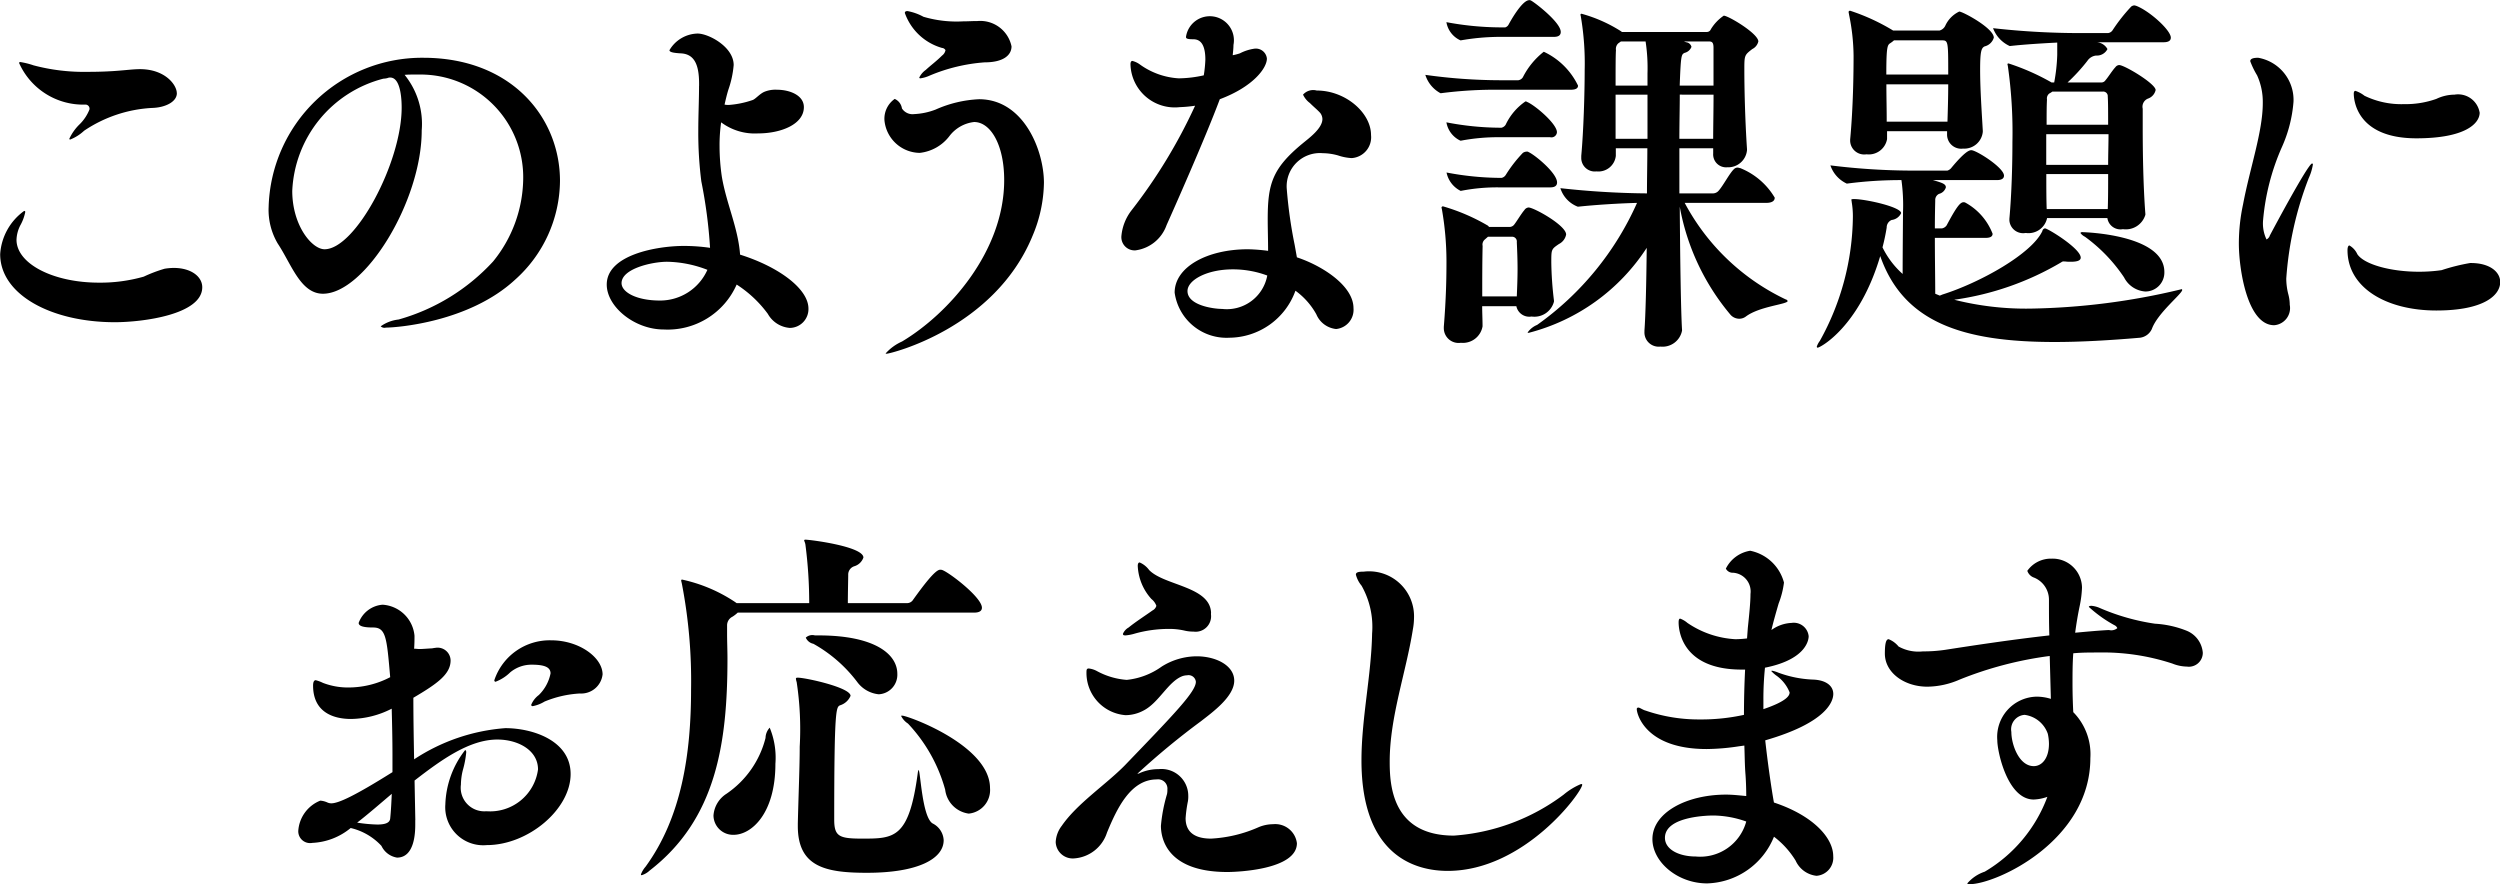 <svg xmlns="http://www.w3.org/2000/svg" width="157.969" height="55.87" viewBox="0 0 157.969 55.87">
  <defs>
    <style>
      .cls-1 {
        fill-rule: evenodd;
      }
    </style>
  </defs>
  <path id="title_problem_sp.svg" class="cls-1" d="M120.905,1939.03c0-.67-0.7-1.22-1.8-1.22a3.734,3.734,0,0,0-.576.05,8.993,8.993,0,0,0-1.32.5,9.992,9.992,0,0,1-2.832.38c-2.9,0-5.209-1.2-5.209-2.71a2.145,2.145,0,0,1,.24-0.91,2.834,2.834,0,0,0,.312-0.84,0.061,0.061,0,0,0-.072-0.07,3.65,3.65,0,0,0-1.512,2.73c0,2.55,3.217,4.3,7.249,4.3C117.065,1941.24,120.905,1940.78,120.905,1939.03Zm-1.608-12.26c0-.53-0.744-1.52-2.328-1.52-0.36,0-.768.05-1.152,0.08-0.768.07-1.488,0.09-2.184,0.09a12.392,12.392,0,0,1-3.385-.41,4.993,4.993,0,0,0-.84-0.21,0.061,0.061,0,0,0-.072.07,4.432,4.432,0,0,0,4.153,2.62,0.259,0.259,0,0,1,.288.31,2.716,2.716,0,0,1-.648.96,3.073,3.073,0,0,0-.624.89,0.057,0.057,0,0,0,.048.05,2.791,2.791,0,0,0,.888-0.56,8.48,8.48,0,0,1,4.3-1.44C118.553,1927.68,119.3,1927.32,119.3,1926.77Zm9.335,9.86c-0.792,0-2.04-1.49-2.04-3.69a7.671,7.671,0,0,1,5.761-7.09,1.018,1.018,0,0,0,.264-0.04,0.382,0.382,0,0,1,.168-0.03c0.72,0,.72,1.66.72,1.9C133.505,1931.16,130.576,1936.63,128.632,1936.63Zm6-11.04a6.489,6.489,0,0,1,6.552,6.65,8.416,8.416,0,0,1-1.9,5.16,12.816,12.816,0,0,1-5.976,3.67,2.385,2.385,0,0,0-1.128.43,0.355,0.355,0,0,0,.336.08c0.624,0,5.232-.32,8.16-3.03a8.455,8.455,0,0,0,2.833-6.24c0-4.01-3.073-7.78-8.641-7.78a9.7,9.7,0,0,0-9.769,9.44,4.181,4.181,0,0,0,.576,2.3c0.864,1.3,1.44,3.17,2.856,3.17,2.641,0,6.241-5.83,6.241-10.32a4.928,4.928,0,0,0-1.08-3.51c0.216-.02.456-0.02,0.672-0.02h0.264Zm18.192,12.34a3.268,3.268,0,0,1-3,1.94c-1.488,0-2.424-.53-2.424-1.1,0-.91,1.92-1.35,2.88-1.35A7.327,7.327,0,0,1,152.825,1937.93Zm-0.528-11.62c0,0.89-.048,1.85-0.048,2.81a24.356,24.356,0,0,0,.192,3.22,30.826,30.826,0,0,1,.552,4.2,11.531,11.531,0,0,0-1.656-.12c-1.68,0-4.872.55-4.872,2.44,0,1.4,1.752,2.84,3.6,2.84a4.764,4.764,0,0,0,4.609-2.84,7.436,7.436,0,0,1,1.968,1.85,1.744,1.744,0,0,0,1.392.89,1.189,1.189,0,0,0,1.176-1.22c0-1.25-1.872-2.64-4.32-3.41-0.12-1.68-.864-3.22-1.152-4.92a13.449,13.449,0,0,1-.145-1.92,10.314,10.314,0,0,1,.1-1.52,3.545,3.545,0,0,0,2.328.7c1.464,0,2.9-.58,2.9-1.66,0-.76-0.912-1.1-1.7-1.1a1.848,1.848,0,0,0-.768.12c-0.312.12-.576,0.46-0.768,0.53a5.924,5.924,0,0,1-1.488.31,1.181,1.181,0,0,1-.288-0.02c0.072-.32.144-0.63,0.24-0.94a6.288,6.288,0,0,0,.336-1.56c0-1.15-1.585-1.99-2.281-1.99a2.118,2.118,0,0,0-1.776,1.05c0,0.12.216,0.17,0.672,0.2,0.888,0.02,1.2.69,1.2,1.92v0.14Zm21.049,9.53a8.9,8.9,0,0,0,.744-3.41c0-2.04-1.272-5.28-4.1-5.28a7.555,7.555,0,0,0-2.737.65,4.287,4.287,0,0,1-1.368.29,0.791,0.791,0,0,1-.768-0.36,0.779,0.779,0,0,0-.456-0.6,1.528,1.528,0,0,0-.648,1.36,2.268,2.268,0,0,0,2.232,2.05,2.73,2.73,0,0,0,1.872-1.06,2.279,2.279,0,0,1,1.561-.89c1.032,0,1.9,1.42,1.9,3.67,0,4.52-3.529,8.45-6.457,10.2a3.059,3.059,0,0,0-1.032.75c0,0.02.024,0.02,0.072,0.02C164.369,1943.23,170.922,1941.65,173.346,1935.84Zm-3.552-13.63c-0.216,0-.5.02-0.817,0.02a7.416,7.416,0,0,1-2.5-.29,3.352,3.352,0,0,0-1.008-.36c-0.1,0-.168.03-0.168,0.12a3.512,3.512,0,0,0,2.352,2.21,0.268,0.268,0,0,1,.216.14,0.544,0.544,0,0,1-.216.34c-0.36.36-.72,0.62-1.032,0.91a1.255,1.255,0,0,0-.408.48c0,0.03.024,0.05,0.072,0.05a2.1,2.1,0,0,0,.576-0.17,10.973,10.973,0,0,1,3.481-.84c1.224,0,1.7-.48,1.7-1.01a2.018,2.018,0,0,0-2.16-1.6h-0.1Zm18.408,16.08a2.6,2.6,0,0,1-2.856,2.11c-0.528,0-2.185-.22-2.185-1.13,0-.69,1.224-1.37,2.857-1.37A6.221,6.221,0,0,1,188.2,1938.29Zm1.728-1.95a28.974,28.974,0,0,1-.5-3.57,2.1,2.1,0,0,1,2.28-2.21,3.678,3.678,0,0,1,.96.14,3.233,3.233,0,0,0,.864.17,1.319,1.319,0,0,0,1.224-1.46c0-1.4-1.608-2.81-3.432-2.81a0.855,0.855,0,0,0-.864.26,1.376,1.376,0,0,0,.432.53c0.216,0.22.456,0.41,0.648,0.62a0.654,0.654,0,0,1,.144.39c0,0.6-.864,1.22-1.248,1.54-1.944,1.6-2.208,2.59-2.208,4.82,0,0.6.024,1.3,0.024,1.97a11.32,11.32,0,0,0-1.272-.1c-2.593,0-4.633,1.13-4.633,2.74a3.31,3.31,0,0,0,3.457,2.85,4.479,4.479,0,0,0,4.176-2.97,4.572,4.572,0,0,1,1.32,1.49,1.525,1.525,0,0,0,1.248.93,1.22,1.22,0,0,0,1.1-1.32c0-1.39-1.92-2.66-3.576-3.21Zm-6.289-8.78a33.423,33.423,0,0,1-4.008,6.6,3.1,3.1,0,0,0-.648,1.63,0.836,0.836,0,0,0,.888.91,2.42,2.42,0,0,0,1.968-1.6c0.36-.8,2.448-5.5,3.361-7.95,2.112-.79,2.976-1.97,2.976-2.57a0.7,0.7,0,0,0-.816-0.62,2.857,2.857,0,0,0-.888.29,3.374,3.374,0,0,1-.456.12c0.024-.24.048-0.46,0.048-0.65a1.522,1.522,0,1,0-3-.51c0,0.08.024,0.15,0.432,0.15,0.264,0,.792.05,0.792,1.29a8.022,8.022,0,0,1-.1.99,7.508,7.508,0,0,1-1.584.19,4.654,4.654,0,0,1-2.472-.89,1.36,1.36,0,0,0-.456-0.21c-0.072,0-.12.07-0.12,0.21a2.8,2.8,0,0,0,3.12,2.71A8.336,8.336,0,0,0,183.641,1927.56Zm28.537,8.98c-0.024,2.28-.072,4.27-0.144,5.23v0.09a0.9,0.9,0,0,0,1.008.92,1.253,1.253,0,0,0,1.368-1.01v-0.05c-0.072-1.15-.12-4.42-0.144-7.78a14.617,14.617,0,0,0,3.216,6.84,0.746,0.746,0,0,0,.528.24,0.692,0.692,0,0,0,.433-0.14c0.864-.65,2.64-0.77,2.64-0.98a0.158,0.158,0,0,0-.12-0.1,14.052,14.052,0,0,1-6.385-6.1h5.137c0.432,0,.552-0.16.552-0.33a4.457,4.457,0,0,0-2.185-1.87c-0.048,0-.1-0.03-0.168-0.03a0.312,0.312,0,0,0-.192.07c-0.288.24-.7,1.06-1.008,1.4a0.48,0.48,0,0,1-.336.16h-2.136v-2.85h2.136v0.33a0.816,0.816,0,0,0,.888.87,1.194,1.194,0,0,0,1.249-1.08v-0.07c-0.12-1.78-.168-3.82-0.168-4.97,0-.96,0-0.96.5-1.35a0.715,0.715,0,0,0,.384-0.48c0-.5-1.9-1.63-2.185-1.63a2.782,2.782,0,0,0-.816.86,0.269,0.269,0,0,1-.24.17h-5.376l-0.1-.07a9.135,9.135,0,0,0-2.448-1.08,0.061,0.061,0,0,0-.072.07c0,0.03.024,0.07,0.024,0.12a17.576,17.576,0,0,1,.24,3.36c0,1.47-.072,3.87-0.216,5.43v0.12a0.854,0.854,0,0,0,.96.86,1.107,1.107,0,0,0,1.224-.98v-0.48h1.992c0,0.91-.024,1.87-0.024,2.85a53.2,53.2,0,0,1-5.472-.33,1.845,1.845,0,0,0,1.1,1.17h0.024c1.128-.12,2.592-0.21,3.72-0.24a18.809,18.809,0,0,1-6.313,7.71,1.367,1.367,0,0,0-.6.48c0,0.02.024,0.02,0.072,0.02A12.655,12.655,0,0,0,212.178,1936.54Zm-9.961-1.32-0.072-.08a12.423,12.423,0,0,0-2.832-1.22,0.087,0.087,0,0,0-.1.1,0.355,0.355,0,0,1,.024.09,19.144,19.144,0,0,1,.288,3.29c0,1.06-.024,2.35-0.168,4.13v0.09a0.935,0.935,0,0,0,1.08.92,1.258,1.258,0,0,0,1.368-1.04c0-.43-0.024-0.84-0.024-1.27h2.16a0.834,0.834,0,0,0,.96.65,1.277,1.277,0,0,0,1.416-.94v-0.07a22.061,22.061,0,0,1-.168-2.4c0-.84,0-0.84.48-1.17a0.849,0.849,0,0,0,.457-0.6c0-.58-2.041-1.71-2.377-1.71a0.353,0.353,0,0,0-.264.17c-0.192.22-.456,0.67-0.624,0.89a0.383,0.383,0,0,1-.288.17h-1.32Zm3.456-11.07a4.8,4.8,0,0,0-1.32,1.61,0.408,0.408,0,0,1-.288.19h-1.176a34.4,34.4,0,0,1-4.7-.34,1.992,1.992,0,0,0,.96,1.16h0.024a26.547,26.547,0,0,1,3.672-.22h4.537c0.36,0,.456-0.12.456-0.26A4.522,4.522,0,0,0,205.673,1924.15Zm-2.04,11.69a0.3,0.3,0,0,1,.336.34c0.024,0.52.048,1.1,0.048,1.68,0,0.6-.024,1.17-0.048,1.75h-2.184c0-1.08,0-2.14.024-3.19a0.417,0.417,0,0,1,.144-0.41l0.192-.17h1.488Zm1.224-14.93a0.167,0.167,0,0,0-.1-0.02c-0.48,0-1.272,1.48-1.3,1.53a0.363,0.363,0,0,1-.216.19h-0.36a18.855,18.855,0,0,1-3.36-.33,1.537,1.537,0,0,0,.888,1.15h0.024a14.436,14.436,0,0,1,2.4-.22h3.48c0.337,0,.433-0.14.433-0.31C206.754,1922.3,205.1,1921.03,204.857,1920.91Zm-0.144,9.58a0.151,0.151,0,0,0-.12-0.03,0.458,0.458,0,0,0-.24.08,8.381,8.381,0,0,0-1.08,1.39,0.422,0.422,0,0,1-.264.19h-0.072a18.574,18.574,0,0,1-3.408-.34,1.669,1.669,0,0,0,.888,1.16h0.024a11.78,11.78,0,0,1,2.4-.22h3.24c0.336,0,.432-0.14.432-0.31C206.513,1931.81,205.1,1930.66,204.713,1930.49Zm-0.1-3.17a0.123,0.123,0,0,0-.1-0.03,3.691,3.691,0,0,0-1.248,1.47,0.422,0.422,0,0,1-.264.19h-0.12a18.13,18.13,0,0,1-3.36-.34,1.57,1.57,0,0,0,.888,1.16h0.024a12.549,12.549,0,0,1,2.4-.22h3.24a0.348,0.348,0,0,0,.432-0.31C206.513,1928.71,205.121,1927.53,204.617,1927.32Zm9.649-.46H216.4c0,1.01-.024,2.04-0.024,2.79h-2.136C214.242,1928.61,214.266,1927.65,214.266,1926.86Zm-2.04,2.79H210.21v-2.79h2.016v2.79Zm0-3.36H210.21c0-1.04,0-1.92.024-2.24a0.487,0.487,0,0,1,.144-0.43l0.168-.12h1.56a11.139,11.139,0,0,1,.12,2.02v0.77Zm2.448-2.74-0.144-.05h1.536c0.192,0,.336,0,0.336.39v2.4h-2.136c0.072-1.92.1-1.97,0.312-2.07a0.615,0.615,0,0,0,.432-0.38A0.386,0.386,0,0,0,214.674,1923.55Zm25.944,0h4.225c0.36,0,.456-0.14.456-0.29,0-.48-1.368-1.7-2.185-2.01a0.86,0.86,0,0,0-.12-0.03,0.377,0.377,0,0,0-.192.07,10.694,10.694,0,0,0-1.176,1.49,0.408,0.408,0,0,1-.288.19h-1.464a49.341,49.341,0,0,1-5.808-.31,2.011,2.011,0,0,0,1.056,1.13c0.888-.1,2.016-0.17,3-0.22v0.77a11.105,11.105,0,0,1-.192,1.75h-0.168a14.417,14.417,0,0,0-2.712-1.2c-0.048,0-.072,0-0.072.08a0.355,0.355,0,0,1,.024.09,29.538,29.538,0,0,1,.288,4.8c0,1.42-.048,3.24-0.192,4.85v0.1a0.872,0.872,0,0,0,1.032.79,1.2,1.2,0,0,0,1.344-.91v-0.03h3.816a0.836,0.836,0,0,0,.984.7,1.287,1.287,0,0,0,1.417-.91v-0.05c-0.144-1.87-.168-4.1-0.168-5.47v-1.18a0.552,0.552,0,0,1,.36-0.65,0.742,0.742,0,0,0,.456-0.53c0-.4-1.969-1.58-2.305-1.58a0.32,0.32,0,0,0-.24.14c-0.192.2-.456,0.63-0.624,0.82a0.308,0.308,0,0,1-.288.14H238.77a11.5,11.5,0,0,0,1.248-1.36,0.766,0.766,0,0,1,.552-0.34,0.745,0.745,0,0,0,.72-0.41A0.838,0.838,0,0,0,240.618,1923.55Zm-15.265,9.91c-0.192,0-.24,0-0.24.05a0.918,0.918,0,0,1,.024.15,5.365,5.365,0,0,1,.072.91,16.4,16.4,0,0,1-2.088,7.85,1.245,1.245,0,0,0-.192.36,0.063,0.063,0,0,0,.048.07c0.168,0,2.64-1.32,3.96-5.79,1.464,4.18,5.185,5.43,11.017,5.43,1.632,0,3.432-.1,5.4-0.27a0.953,0.953,0,0,0,.745-0.55c0.36-1.01,1.92-2.23,1.92-2.47a0.057,0.057,0,0,0-.048-0.05,0.459,0.459,0,0,1-.1.03,43.24,43.24,0,0,1-9.433,1.2,18.5,18.5,0,0,1-4.825-.56,18.2,18.2,0,0,0,6.769-2.37,0.222,0.222,0,0,1,.168-0.05c0.1,0,.192.02,0.312,0.02h0.12c0.384,0,.624-0.07.624-0.26,0-.58-2.088-1.85-2.256-1.85a0.2,0.2,0,0,0-.168.17c-0.672,1.44-3.936,3.26-6.313,4.01l-0.168.07-0.288-.12c0-.89-0.024-2.3-0.024-3.53h3.217c0.336,0,.432-0.12.432-0.26a3.8,3.8,0,0,0-1.728-1.97,0.21,0.21,0,0,0-.12-0.02c-0.216,0-.481.38-1.057,1.46a0.458,0.458,0,0,1-.288.19h-0.456c0-.93.024-1.68,0.024-1.77a0.427,0.427,0,0,1,.24-0.41,0.6,0.6,0,0,0,.432-0.41c0-.22-0.24-0.29-0.816-0.46h4.033c0.36,0,.456-0.14.456-0.28,0-.51-1.752-1.61-2.064-1.61-0.144,0-.432.12-1.249,1.1a0.522,0.522,0,0,1-.264.19h-2.232a42.664,42.664,0,0,1-5.16-.33,1.957,1.957,0,0,0,1.032,1.15h0.024a25.987,25.987,0,0,1,3.432-.22,11.524,11.524,0,0,1,.1,2.02c0,0.12-.024,2.64-0.024,3.91a5.437,5.437,0,0,1-1.272-1.68,12.707,12.707,0,0,0,.264-1.25,0.513,0.513,0,0,1,.312-0.48,0.76,0.76,0,0,0,.6-0.43C228.257,1933.97,226.145,1933.49,225.353,1933.46Zm2.4-10.65a12.97,12.97,0,0,0-2.712-1.25c-0.072,0-.1.02-0.1,0.09,0,0.05.024,0.1,0.024,0.15a13.189,13.189,0,0,1,.288,2.61c0,1.08-.024,3.22-0.216,5.29v0.09a0.888,0.888,0,0,0,1.032.84,1.173,1.173,0,0,0,1.3-.96v-0.5h3.792v0.19a0.892,0.892,0,0,0,1.009.91,1.177,1.177,0,0,0,1.248-1.06v-0.07c-0.072-1.27-.168-2.64-0.168-3.84,0-1.17.072-1.39,0.288-1.49a0.8,0.8,0,0,0,.576-0.55c0-.6-1.968-1.65-2.184-1.65a1.831,1.831,0,0,0-.889.91,0.567,0.567,0,0,1-.36.29h-2.928Zm11.977,12.74a0.14,0.14,0,0,0-.144.05,0.779,0.779,0,0,0,.288.24,10.158,10.158,0,0,1,2.472,2.57,1.63,1.63,0,0,0,1.345.89,1.2,1.2,0,0,0,1.2-1.23C244.891,1935.67,239.73,1935.55,239.73,1935.55Zm-12.409-9.34h3.912c0,0.8-.024,1.59-0.048,2.36h-3.84C227.345,1927.92,227.321,1927.03,227.321,1926.21Zm14.017,5.67c0,0.77,0,1.54-.024,2.21H237.45c-0.024-.67-0.024-1.44-0.024-2.21h3.912Zm-13.537-8.45h3.024c0.408,0,.408.05,0.408,2.16h-3.912c0-1.8.072-1.87,0.264-1.99A1.7,1.7,0,0,0,227.8,1923.43Zm9.649,5.33c0-.65,0-1.18.024-1.59a0.4,0.4,0,0,1,.144-0.38,1.34,1.34,0,0,0,.192-0.12h3.168a0.288,0.288,0,0,1,.336.31c0.024,0.34.024,0.99,0.024,1.78H237.45Zm3.912,0.6c0,0.6-.024,1.27-0.024,1.94h-3.912v-1.94h3.936Zm10.2,6.38a0.418,0.418,0,0,1-.216.27,2.335,2.335,0,0,1-.216-1.23,14.506,14.506,0,0,1,1.176-4.58,8.629,8.629,0,0,0,.744-2.88,2.7,2.7,0,0,0-2.232-2.79c-0.36,0-.5.08-0.5,0.22a5.2,5.2,0,0,0,.432.89,4.054,4.054,0,0,1,.36,1.75c0,1.82-.816,4.11-1.248,6.41a11.818,11.818,0,0,0-.264,2.47c0,1.59.528,5.16,2.232,5.16a1.088,1.088,0,0,0,.984-1.29,2.632,2.632,0,0,0-.1-0.7,4.029,4.029,0,0,1-.12-0.96,21.648,21.648,0,0,1,1.417-6.34,3.325,3.325,0,0,0,.264-0.86,0.057,0.057,0,0,0-.048-0.07C253.962,1931.21,251.561,1935.74,251.561,1935.74Zm12.649,1.76a12.338,12.338,0,0,0-1.8.45,9.959,9.959,0,0,1-1.44.1c-1.776,0-3.456-.46-3.888-1.11a1.211,1.211,0,0,0-.5-0.55c-0.072,0-.12.12-0.12,0.29,0,2.38,2.448,3.82,5.616,3.82,3,0,4.033-.96,4.033-1.8,0-.63-0.648-1.2-1.849-1.2H264.21Zm0.6-9.51a1.379,1.379,0,0,0-1.584-1.13,2.712,2.712,0,0,0-1.152.27,5.81,5.81,0,0,1-2.04.33,5.326,5.326,0,0,1-2.5-.53,1.872,1.872,0,0,0-.576-0.31c-0.048,0-.1.05-0.1,0.17,0,0.31.1,2.83,3.96,2.83C263.85,1929.62,264.81,1928.71,264.81,1927.99ZM134.368,1972.7l-0.048-2.5c1.729-1.34,3.481-2.59,5.233-2.59,1.3,0,2.568.67,2.568,1.89a3.053,3.053,0,0,1-3.264,2.64,1.49,1.49,0,0,1-1.608-1.68,3.947,3.947,0,0,1,.12-0.91,6.167,6.167,0,0,0,.216-1.13c0-.09-0.024-0.14-0.072-0.14a5.863,5.863,0,0,0-1.248,3.43,2.4,2.4,0,0,0,2.616,2.57c2.616,0,5.3-2.26,5.3-4.49,0-2.13-2.424-2.9-4.128-2.9a12.092,12.092,0,0,0-5.761,1.97c-0.024-1.28-.048-2.62-0.048-3.89,1.513-.89,2.353-1.49,2.353-2.36a0.821,0.821,0,0,0-.984-0.79c-0.072,0-.144.03-0.24,0.03-0.336.02-.552,0.04-0.745,0.04-0.12,0-.216-0.02-0.336-0.02,0.024-.34.024-0.6,0.024-0.82a2.161,2.161,0,0,0-2.016-1.96,1.752,1.752,0,0,0-1.512,1.15c0,0.19.264,0.29,0.912,0.29,0.816,0,.864.64,1.08,3.14a5.684,5.684,0,0,1-2.616.65,4.392,4.392,0,0,1-1.632-.29,2.393,2.393,0,0,0-.456-0.17c-0.1,0-.168.1-0.168,0.34,0,1.68,1.272,2.11,2.4,2.11a5.8,5.8,0,0,0,2.568-.65c0.024,0.94.048,1.92,0.048,2.91v1.1c-2.376,1.49-3.408,1.97-3.864,1.97a0.589,0.589,0,0,1-.24-0.05,1.333,1.333,0,0,0-.456-0.12,2.212,2.212,0,0,0-1.392,1.92,0.747,0.747,0,0,0,.888.75,4.093,4.093,0,0,0,2.424-.94,3.841,3.841,0,0,1,1.944,1.13,1.321,1.321,0,0,0,.984.74c1.128,0,1.152-1.63,1.152-2.09v-0.28Zm11.833-9.2c0-1.08-1.488-2.16-3.24-2.16a3.687,3.687,0,0,0-3.6,2.52,0.087,0.087,0,0,0,.072.1,2.683,2.683,0,0,0,.936-0.6,2.1,2.1,0,0,1,1.368-.48c0.816,0,1.176.17,1.176,0.55a2.62,2.62,0,0,1-.744,1.37,1.453,1.453,0,0,0-.48.62,0.088,0.088,0,0,0,.1.08,2.255,2.255,0,0,0,.744-0.29,6.8,6.8,0,0,1,2.232-.51A1.358,1.358,0,0,0,146.2,1963.5Zm-13.321,7.54c-0.024.53-.048,1.06-0.1,1.56-0.024.24-.24,0.38-0.816,0.38a9.34,9.34,0,0,1-1.272-.12C131.368,1972.34,132.112,1971.69,132.88,1971.04Zm26.137-15.75a28.514,28.514,0,0,1,.24,3.7h-4.585l-0.144-.1a9.766,9.766,0,0,0-3.312-1.39,0.063,0.063,0,0,0-.048.07c0,0.03.024,0.1,0.048,0.22a32.325,32.325,0,0,1,.576,6.65c0,4.08-.6,8.09-2.88,11.21a1.6,1.6,0,0,0-.288.48c0,0.05.024,0.05,0.048,0.05a1.23,1.23,0,0,0,.5-0.29c4.2-3.24,4.92-8.02,4.92-13.4,0-.5-0.024-1.03-0.024-1.56v-0.52a0.606,0.606,0,0,1,.336-0.56,2.1,2.1,0,0,0,.336-0.26h14.93c0.384,0,.5-0.14.5-0.31,0-.65-2.04-2.21-2.5-2.38a0.359,0.359,0,0,0-.144-0.02c-0.312,0-1.08,1.03-1.7,1.89a0.45,0.45,0,0,1-.36.22h-3.768c0-.6.024-1.58,0.024-1.78a0.55,0.55,0,0,1,.384-0.55,0.872,0.872,0,0,0,.576-0.55c0-.7-3.36-1.13-3.672-1.13a0.064,0.064,0,0,0-.072.05C158.945,1955.08,158.993,1955.15,159.017,1955.29Zm-0.48,8.41c-0.1,0-.12.02-0.12,0.07a1.045,1.045,0,0,0,.048.21,19.82,19.82,0,0,1,.192,4.08c0,1.23-.072,2.91-0.12,4.85v0.17c0,2.59,1.776,2.95,4.368,2.95,3.24,0,4.848-.89,4.848-2.06a1.25,1.25,0,0,0-.7-1.06c-0.672-.41-0.768-3.38-0.888-3.38a0.824,0.824,0,0,0-.048.19c-0.552,4.15-1.488,4.15-3.528,4.15-1.44,0-1.752-.14-1.752-1.2,0-6.96.12-7.1,0.36-7.22a1.06,1.06,0,0,0,.672-0.6C161.873,1964.32,159.017,1963.7,158.537,1963.7Zm6.6,2.4c-0.048,0-.072,0-0.072.02a1.22,1.22,0,0,0,.432.48,9.916,9.916,0,0,1,2.352,4.18,1.73,1.73,0,0,0,1.489,1.51,1.494,1.494,0,0,0,1.344-1.61C170.682,1967.97,165.473,1966.1,165.137,1966.1Zm-8.016,3.04a4.974,4.974,0,0,0-.36-2.28,0.991,0.991,0,0,0-.264.65,6.052,6.052,0,0,1-2.473,3.53,1.776,1.776,0,0,0-.816,1.37,1.238,1.238,0,0,0,1.272,1.22C155.608,1973.63,157.121,1972.29,157.121,1969.14Zm2.736-8.11h-0.24a0.612,0.612,0,0,0-.576.14,0.668,0.668,0,0,0,.48.39,8.926,8.926,0,0,1,2.76,2.4,1.928,1.928,0,0,0,1.368.79,1.236,1.236,0,0,0,1.176-1.29C164.825,1962.18,163.337,1961.03,159.857,1961.03Zm20.136,8.74a47.633,47.633,0,0,1,4.008-3.31c0.72-.56,2.112-1.56,2.112-2.57,0-.96-1.152-1.54-2.376-1.54a4.182,4.182,0,0,0-2.208.65,4.584,4.584,0,0,1-2.208.84,4.648,4.648,0,0,1-1.872-.55,1.4,1.4,0,0,0-.528-0.17c-0.12,0-.144.07-0.144,0.21a2.675,2.675,0,0,0,2.472,2.74,2.439,2.439,0,0,0,1.128-.29c0.984-.5,1.56-1.84,2.472-2.18a1.013,1.013,0,0,1,.288-0.05,0.464,0.464,0,0,1,.552.41c0,0.62-1.32,1.99-4.488,5.28-1.176,1.2-3.025,2.42-3.985,3.82a1.829,1.829,0,0,0-.384,1.03,1.078,1.078,0,0,0,1.176,1.03,2.35,2.35,0,0,0,2.065-1.63c0.624-1.51,1.488-3.36,3.144-3.36a0.59,0.59,0,0,1,.672.65,1.105,1.105,0,0,1-.024.28,10.067,10.067,0,0,0-.384,2c0,0.86.432,2.92,4.2,2.92,0.6,0,4.393-.14,4.393-1.82a1.379,1.379,0,0,0-1.512-1.2,2.38,2.38,0,0,0-.913.19,8.494,8.494,0,0,1-3,.72c-1.368,0-1.608-.72-1.608-1.29a8.029,8.029,0,0,1,.144-1.06,1.816,1.816,0,0,0,.024-0.36,1.692,1.692,0,0,0-1.872-1.68,2.913,2.913,0,0,0-1.176.24,0.361,0.361,0,0,1-.144.05h-0.024Zm4.656-10.16c-0.048-1.68-2.952-1.72-3.912-2.71a1.459,1.459,0,0,0-.6-0.48c-0.072,0-.12.07-0.12,0.22a3.322,3.322,0,0,0,.864,2.09,0.964,0.964,0,0,1,.312.43,0.465,0.465,0,0,1-.24.29c-0.432.31-1.1,0.74-1.512,1.08a0.823,0.823,0,0,0-.36.4c0,0.08.048,0.1,0.168,0.1a2.986,2.986,0,0,0,.6-0.12,7.936,7.936,0,0,1,2.112-.29,4.244,4.244,0,0,1,.984.1,2.458,2.458,0,0,0,.6.07,0.977,0.977,0,0,0,1.1-1.08v-0.1Zm10.176,1.3c-0.048,2.64-.672,5.35-0.672,8.02,0,6.12,3.5,6.98,5.449,6.98,4.848,0,8.5-4.99,8.5-5.45,0-.02-0.024-0.04-0.072-0.04a4.243,4.243,0,0,0-1.1.67,13.058,13.058,0,0,1-6.936,2.59c-3.937,0-4.057-3.24-4.057-4.68,0-2.81,1.032-5.62,1.464-8.35a4.165,4.165,0,0,0,.072-0.72A2.841,2.841,0,0,0,194.3,1957c-0.36,0-.5.05-0.5,0.19a1.79,1.79,0,0,0,.36.7A5.3,5.3,0,0,1,194.825,1960.91Zm23.521,7.08c0.024,0.63.024,1.23,0.072,1.83,0.024,0.31.048,0.84,0.048,1.36-0.432-.04-0.864-0.09-1.272-0.09-2.521,0-4.657,1.15-4.657,2.81,0,1.44,1.584,2.8,3.456,2.8a4.7,4.7,0,0,0,4.225-2.95,5.493,5.493,0,0,1,1.368,1.51,1.638,1.638,0,0,0,1.32.96,1.142,1.142,0,0,0,1.056-1.24c0-1.16-1.272-2.57-3.744-3.39-0.048-.21-0.336-1.97-0.552-3.93,3.912-1.13,4.3-2.48,4.3-2.93,0-.51-0.456-0.89-1.32-0.91a7.083,7.083,0,0,1-2.16-.44,2.011,2.011,0,0,0-.384-0.12c-0.024,0-.048,0-0.048.03a2.263,2.263,0,0,0,.288.26,2.367,2.367,0,0,1,.864,1.08c0,0.17-.1.53-1.656,1.06v-0.6a19.348,19.348,0,0,1,.1-2.02c2.76-.55,2.76-1.9,2.76-1.99a0.945,0.945,0,0,0-1.08-.84,2.336,2.336,0,0,0-1.272.45c0.12-.52.288-1.1,0.456-1.68a5.491,5.491,0,0,0,.336-1.32,2.774,2.774,0,0,0-2.136-2.01,2.088,2.088,0,0,0-1.536,1.13,0.485,0.485,0,0,0,.456.26,1.187,1.187,0,0,1,1.1,1.34c0,0.51-.072,1.23-0.168,2.14l-0.048.65v0.02a6.545,6.545,0,0,1-.744.05,5.958,5.958,0,0,1-3.025-1.03,1.506,1.506,0,0,0-.456-0.27c-0.072,0-.1.08-0.1,0.24,0,0.48.192,2.98,3.985,2.98h0.216c-0.048.96-.072,1.92-0.072,2.86a12.61,12.61,0,0,1-2.809.29,10.3,10.3,0,0,1-3.408-.56c-0.168-.04-0.36-0.19-0.456-0.19a0.092,0.092,0,0,0-.1.1c0,0.29.528,2.52,4.416,2.52a13.993,13.993,0,0,0,2.017-.17Zm0.12,4.8a3.014,3.014,0,0,1-3.193,2.21c-1.032,0-1.944-.43-1.944-1.18,0-1.41,2.928-1.41,3.073-1.41A6.377,6.377,0,0,1,218.466,1972.79Zm19.248-7.75a3,3,0,0,0-.912-0.14,2.545,2.545,0,0,0-2.472,2.76c0,0.72.648,3.74,2.3,3.74a2.865,2.865,0,0,0,.864-0.17,9.2,9.2,0,0,1-3.96,4.73,2.473,2.473,0,0,0-1.1.74c0,0.03.048,0.05,0.144,0.05,1.68,0,7.632-2.73,7.632-7.97a3.789,3.789,0,0,0-1.08-2.9c-0.024-.48-0.048-1.08-0.048-1.82,0-.58,0-1.23.048-1.9,0.528-.05,1.056-0.05,1.56-0.05a14.067,14.067,0,0,1,4.705.7,2.556,2.556,0,0,0,.912.19,0.881,0.881,0,0,0,1.008-.87,1.642,1.642,0,0,0-1.008-1.39,6.358,6.358,0,0,0-2.016-.45,13.793,13.793,0,0,1-3.481-.99,1.623,1.623,0,0,0-.528-0.14c-0.1,0-.168.02-0.168,0.07a8.224,8.224,0,0,0,1.608,1.15,0.363,0.363,0,0,1,.192.19,0.592,0.592,0,0,1-.528.12c-0.624.03-1.368,0.1-2.136,0.17,0.072-.55.168-1.13,0.288-1.7a6.867,6.867,0,0,0,.144-1.15,1.857,1.857,0,0,0-1.92-1.83,1.82,1.82,0,0,0-1.536.77,0.685,0.685,0,0,0,.432.43,1.507,1.507,0,0,1,.936,1.42c0,0.77,0,1.51.024,2.23-2.352.26-4.9,0.65-6.577,0.91a9.372,9.372,0,0,1-1.416.1,2.579,2.579,0,0,1-1.536-.31,1.536,1.536,0,0,0-.624-0.46c-0.144,0-.24.19-0.24,0.91,0,1.2,1.224,2.09,2.688,2.09a5.215,5.215,0,0,0,2.04-.45,23.216,23.216,0,0,1,5.689-1.49Zm-0.192,2.21a3.093,3.093,0,0,1,.072.62c0,0.94-.456,1.42-0.96,1.42-0.936,0-1.416-1.37-1.416-2.16a0.915,0.915,0,0,1,.84-1.08A1.8,1.8,0,0,1,237.522,1967.25Z" transform="translate(-108.125 -1920.88)"/>
</svg>
